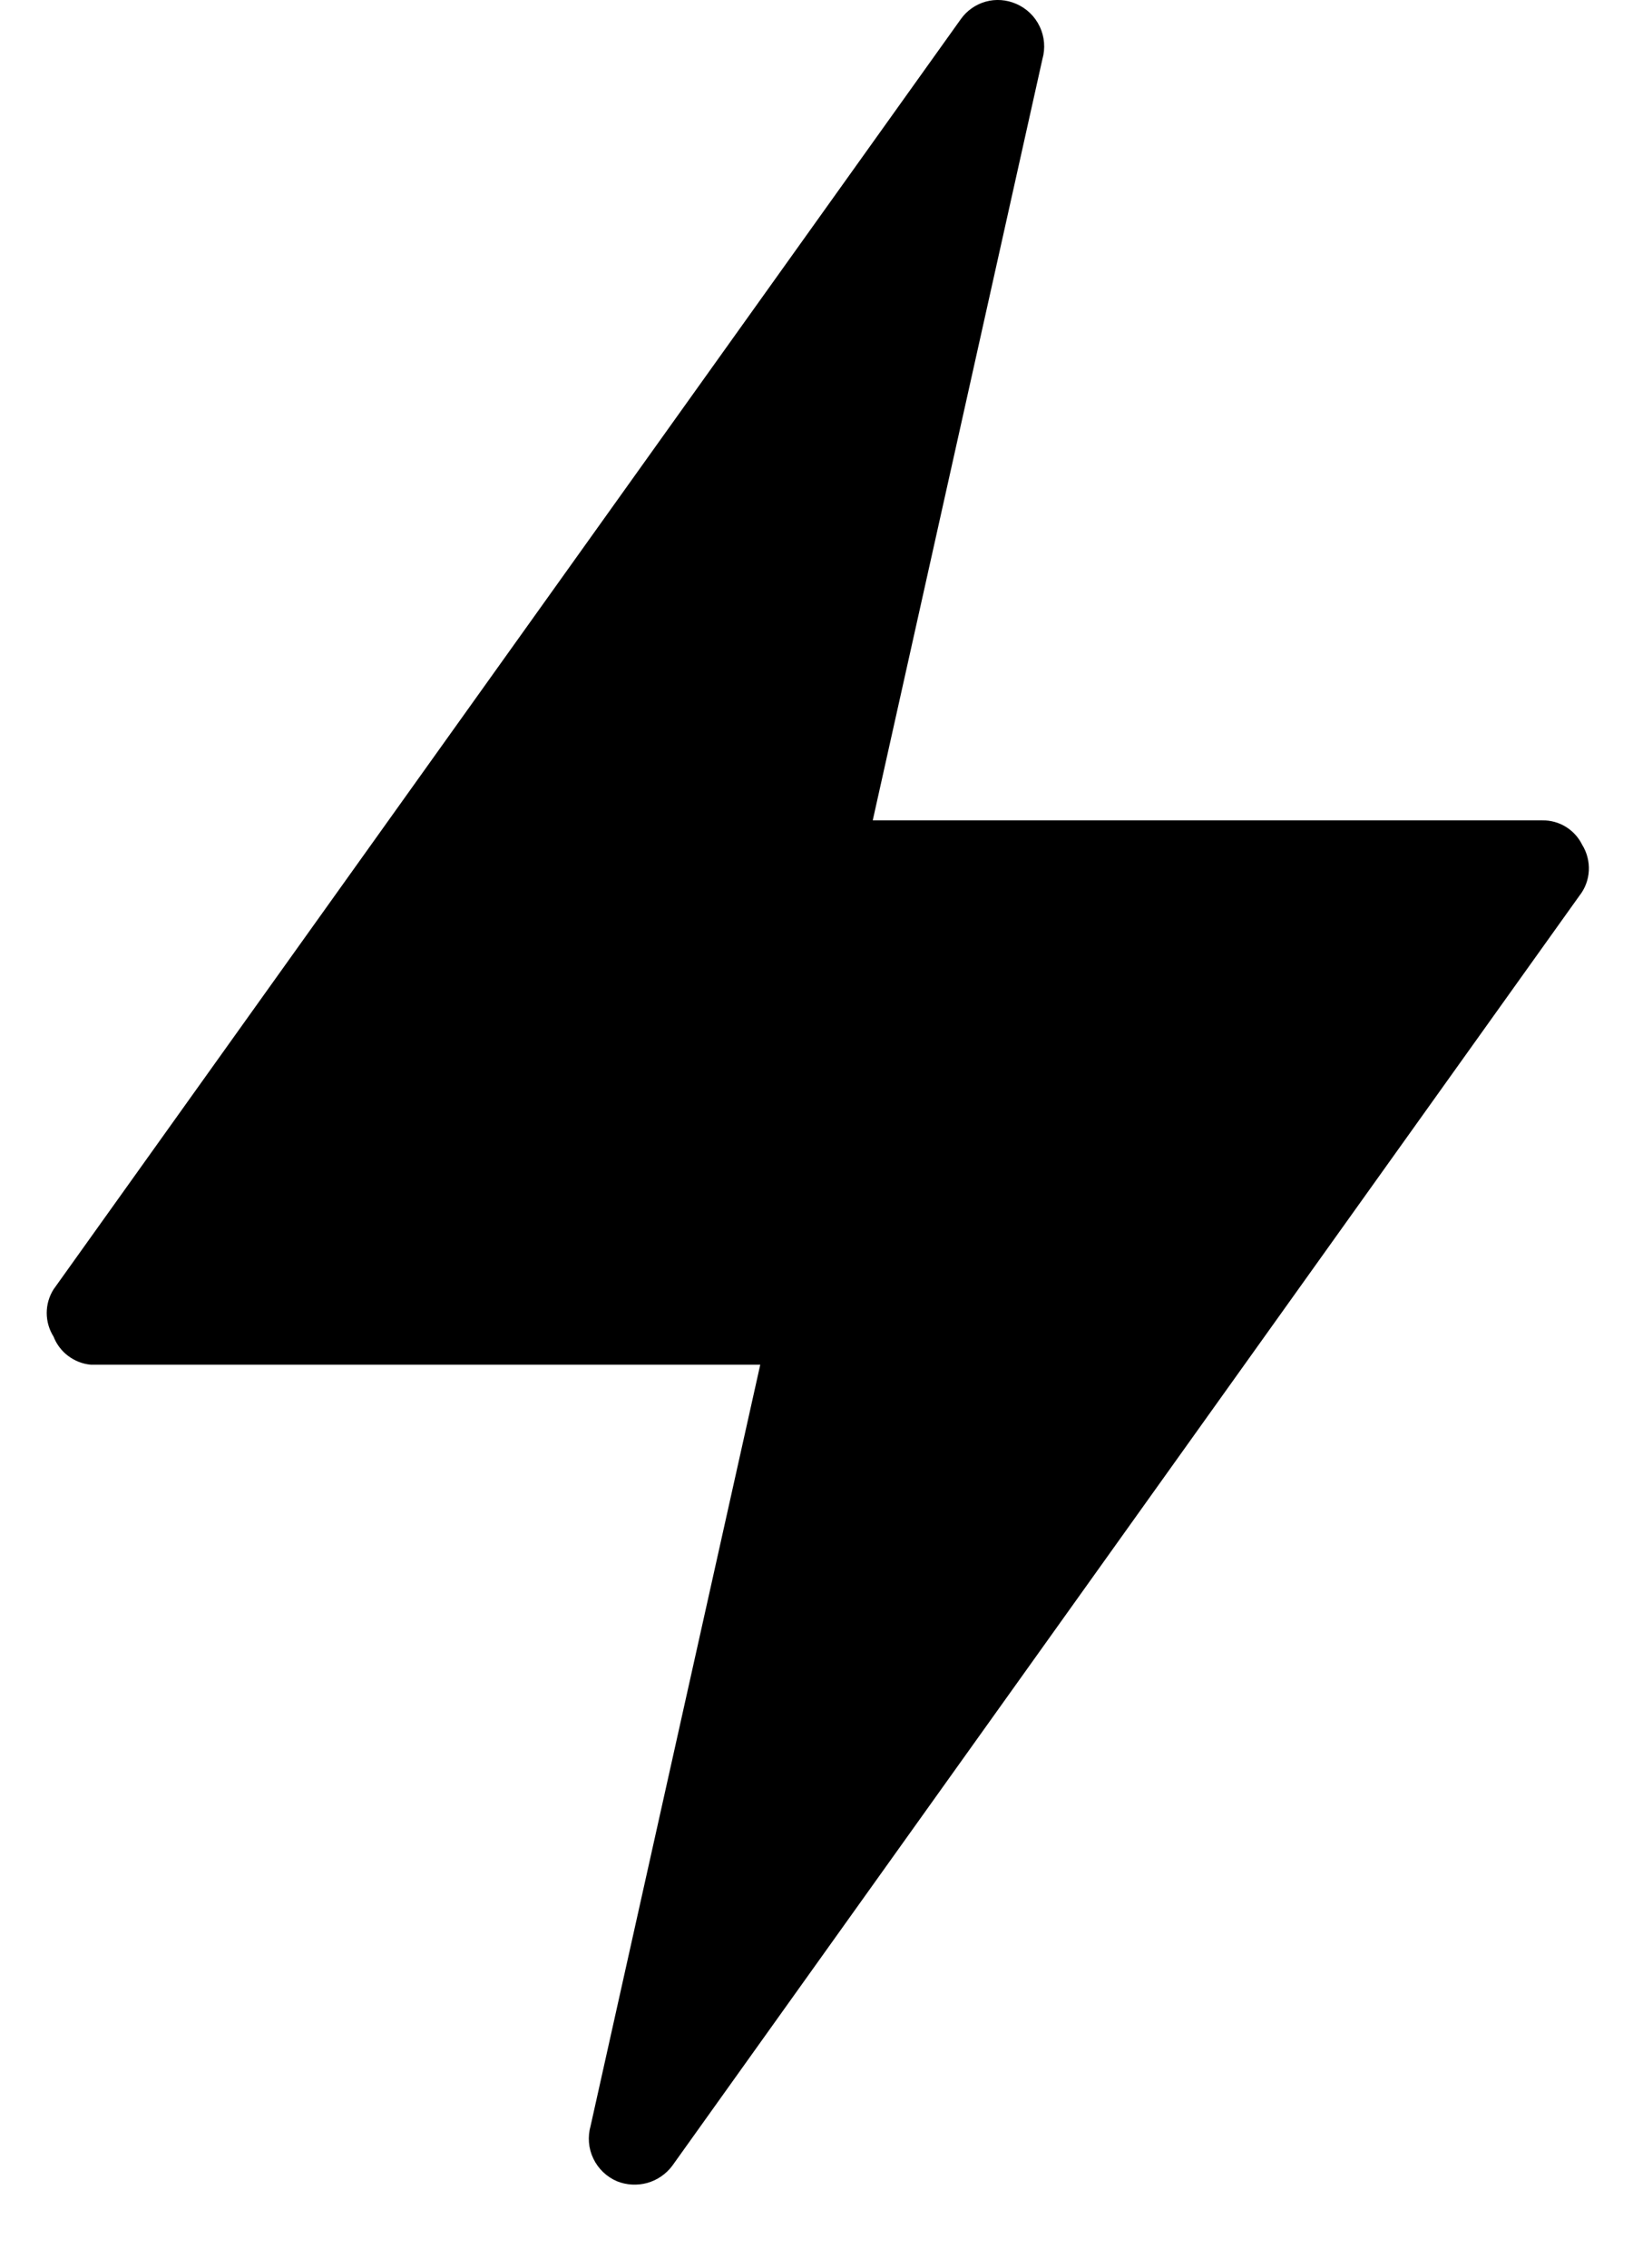 <svg width="18" height="25" viewBox="0 0 18 25" fill="none" xmlns="http://www.w3.org/2000/svg">
<path d="M17.44 9.312C17.4 9.23 17.337 9.161 17.259 9.113C17.181 9.065 17.091 9.041 17 9.042H9.62L11.49 0.652C11.524 0.533 11.514 0.405 11.46 0.292C11.407 0.18 11.315 0.091 11.2 0.042C11.094 -0.004 10.976 -0.013 10.865 0.018C10.754 0.049 10.656 0.118 10.59 0.212L0.59 14.212C0.541 14.29 0.515 14.38 0.515 14.472C0.515 14.564 0.541 14.654 0.59 14.732C0.623 14.817 0.679 14.891 0.751 14.945C0.824 15 0.91 15.034 1 15.042H8.38L6.51 23.432C6.476 23.552 6.486 23.68 6.54 23.792C6.593 23.904 6.686 23.993 6.8 24.042C6.906 24.085 7.024 24.091 7.134 24.061C7.244 24.03 7.341 23.964 7.41 23.872L17.41 9.872C17.472 9.793 17.508 9.697 17.513 9.597C17.518 9.497 17.493 9.397 17.44 9.312Z" fill="black"/>
</svg>
